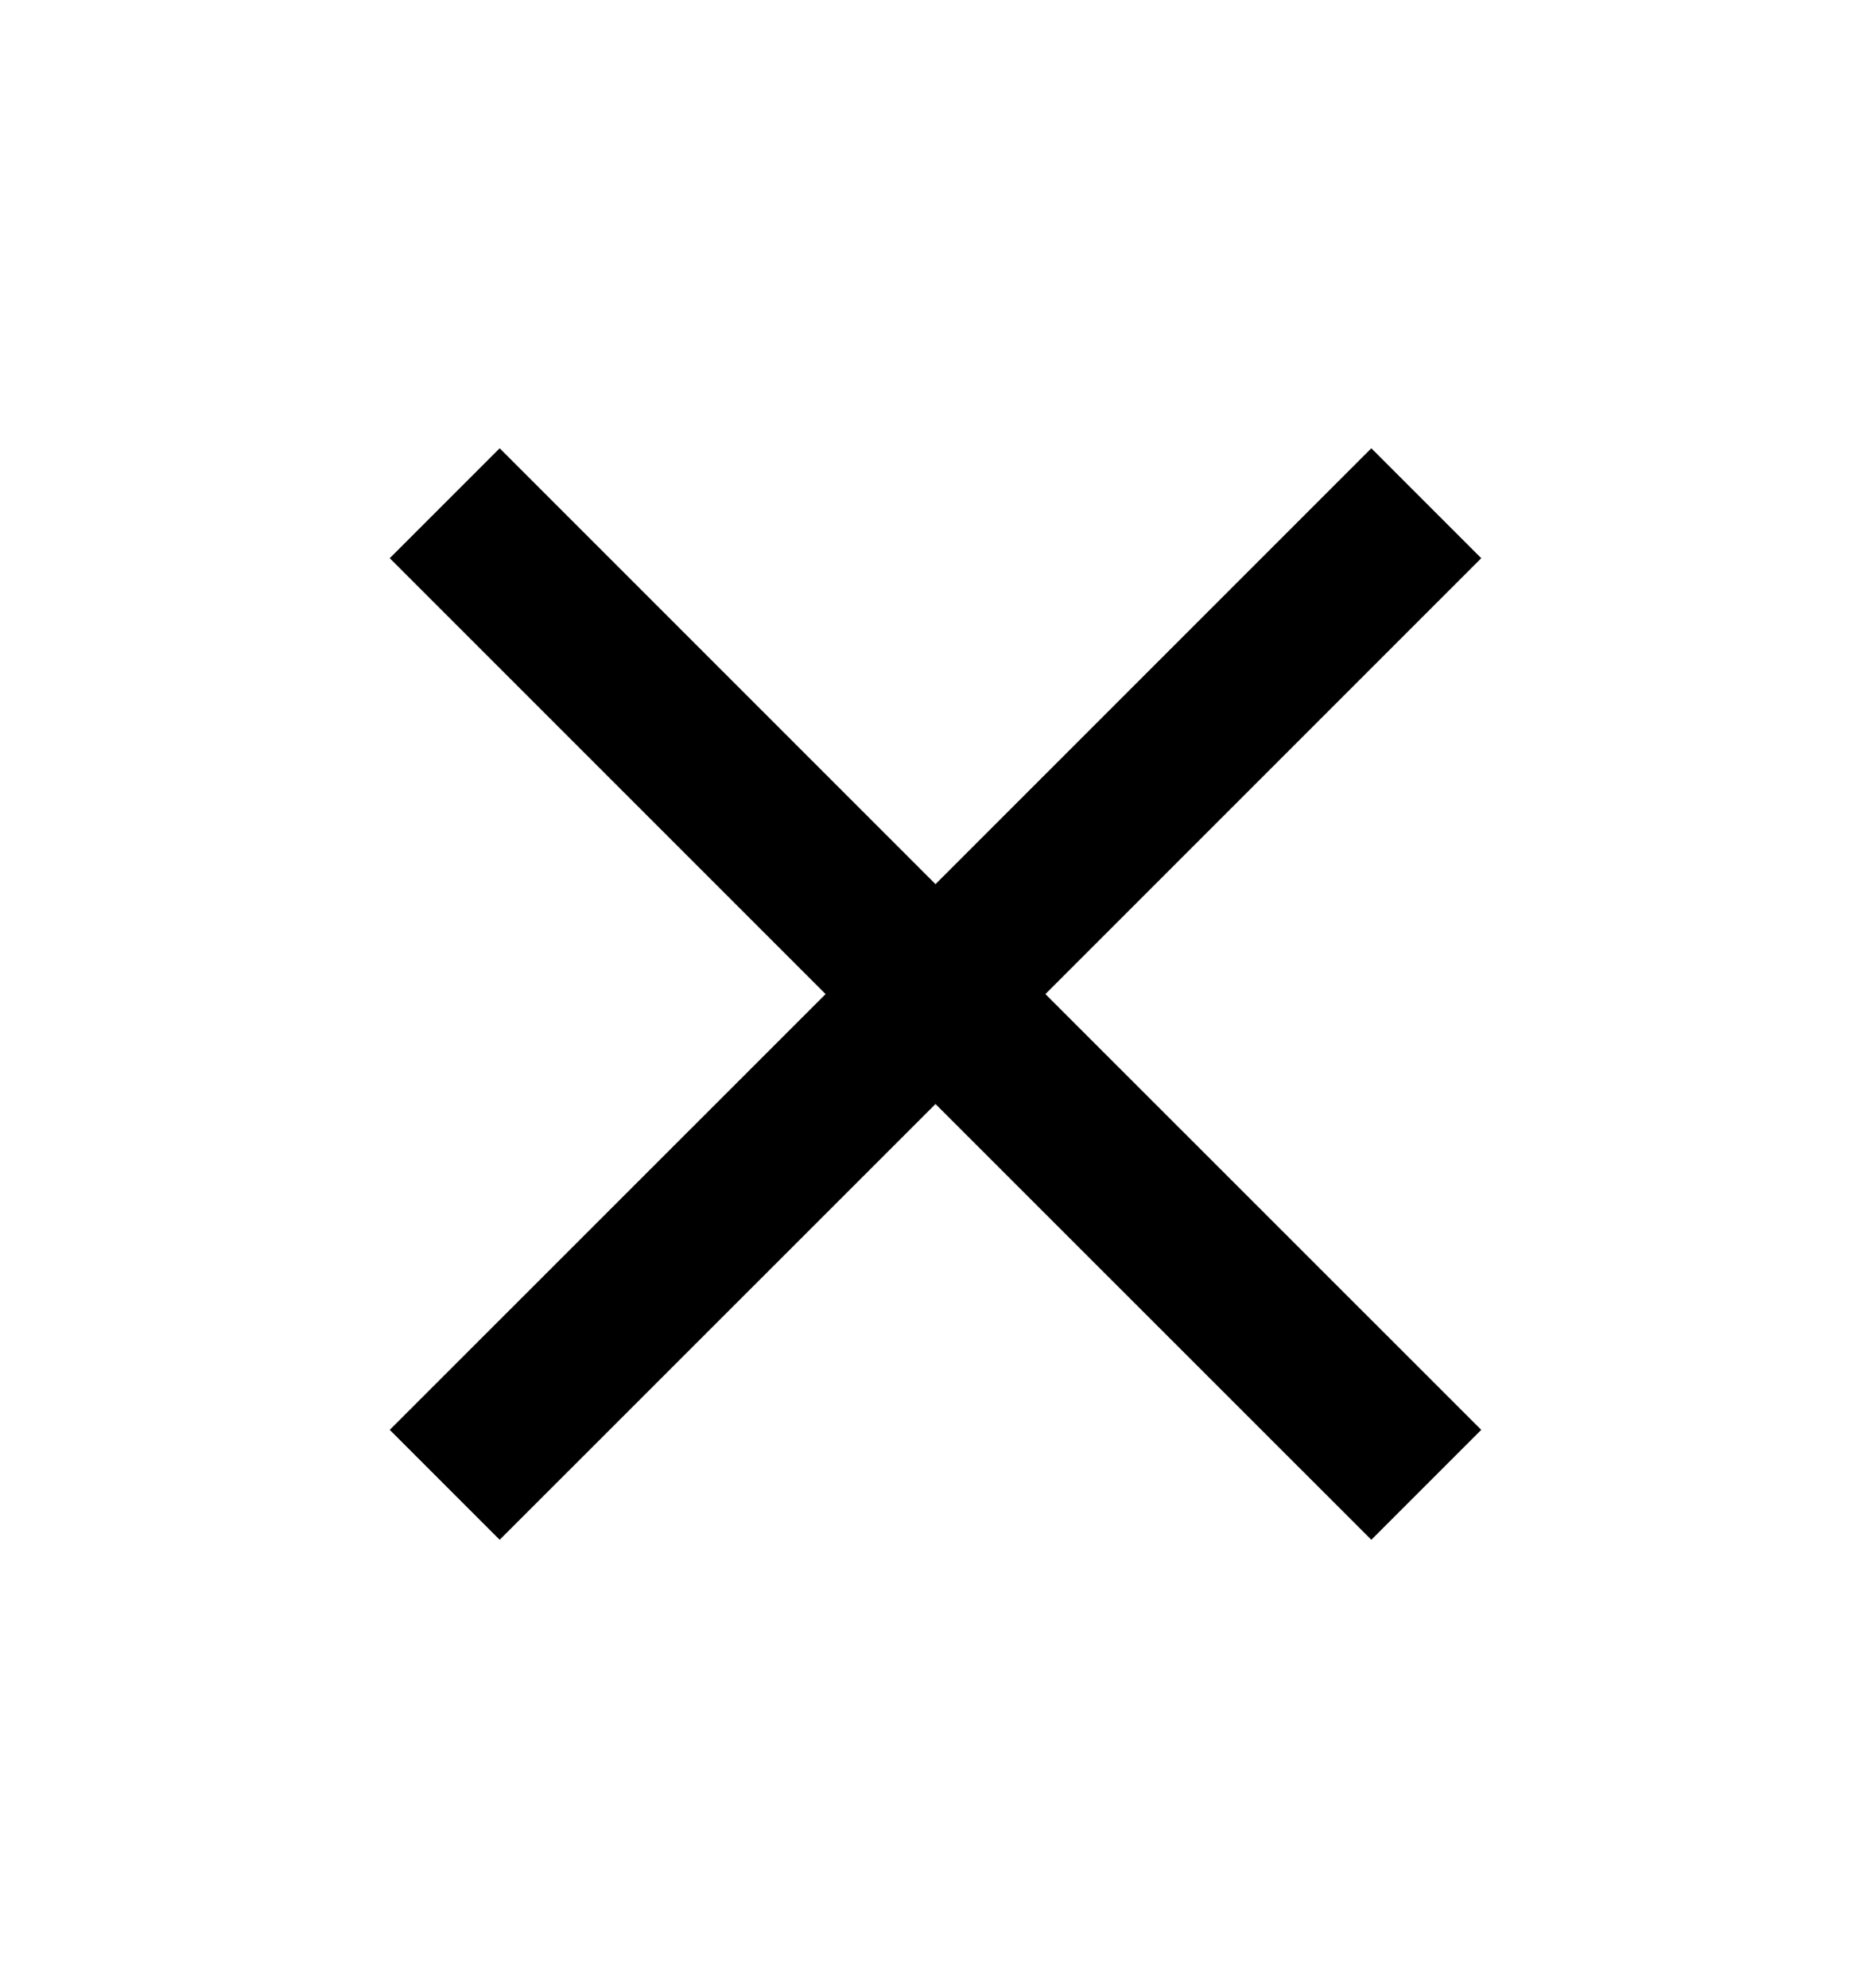 <svg width="16" height="17" viewBox="0 0 16 17" fill="none" xmlns="http://www.w3.org/2000/svg">
<path d="M12.667 4.773L11.727 3.833L8 7.56L4.273 3.833L3.333 4.773L7.06 8.5L3.333 12.226L4.273 13.166L8 9.44L11.727 13.166L12.667 12.226L8.94 8.5L12.667 4.773Z" fill="black"/>
</svg>
